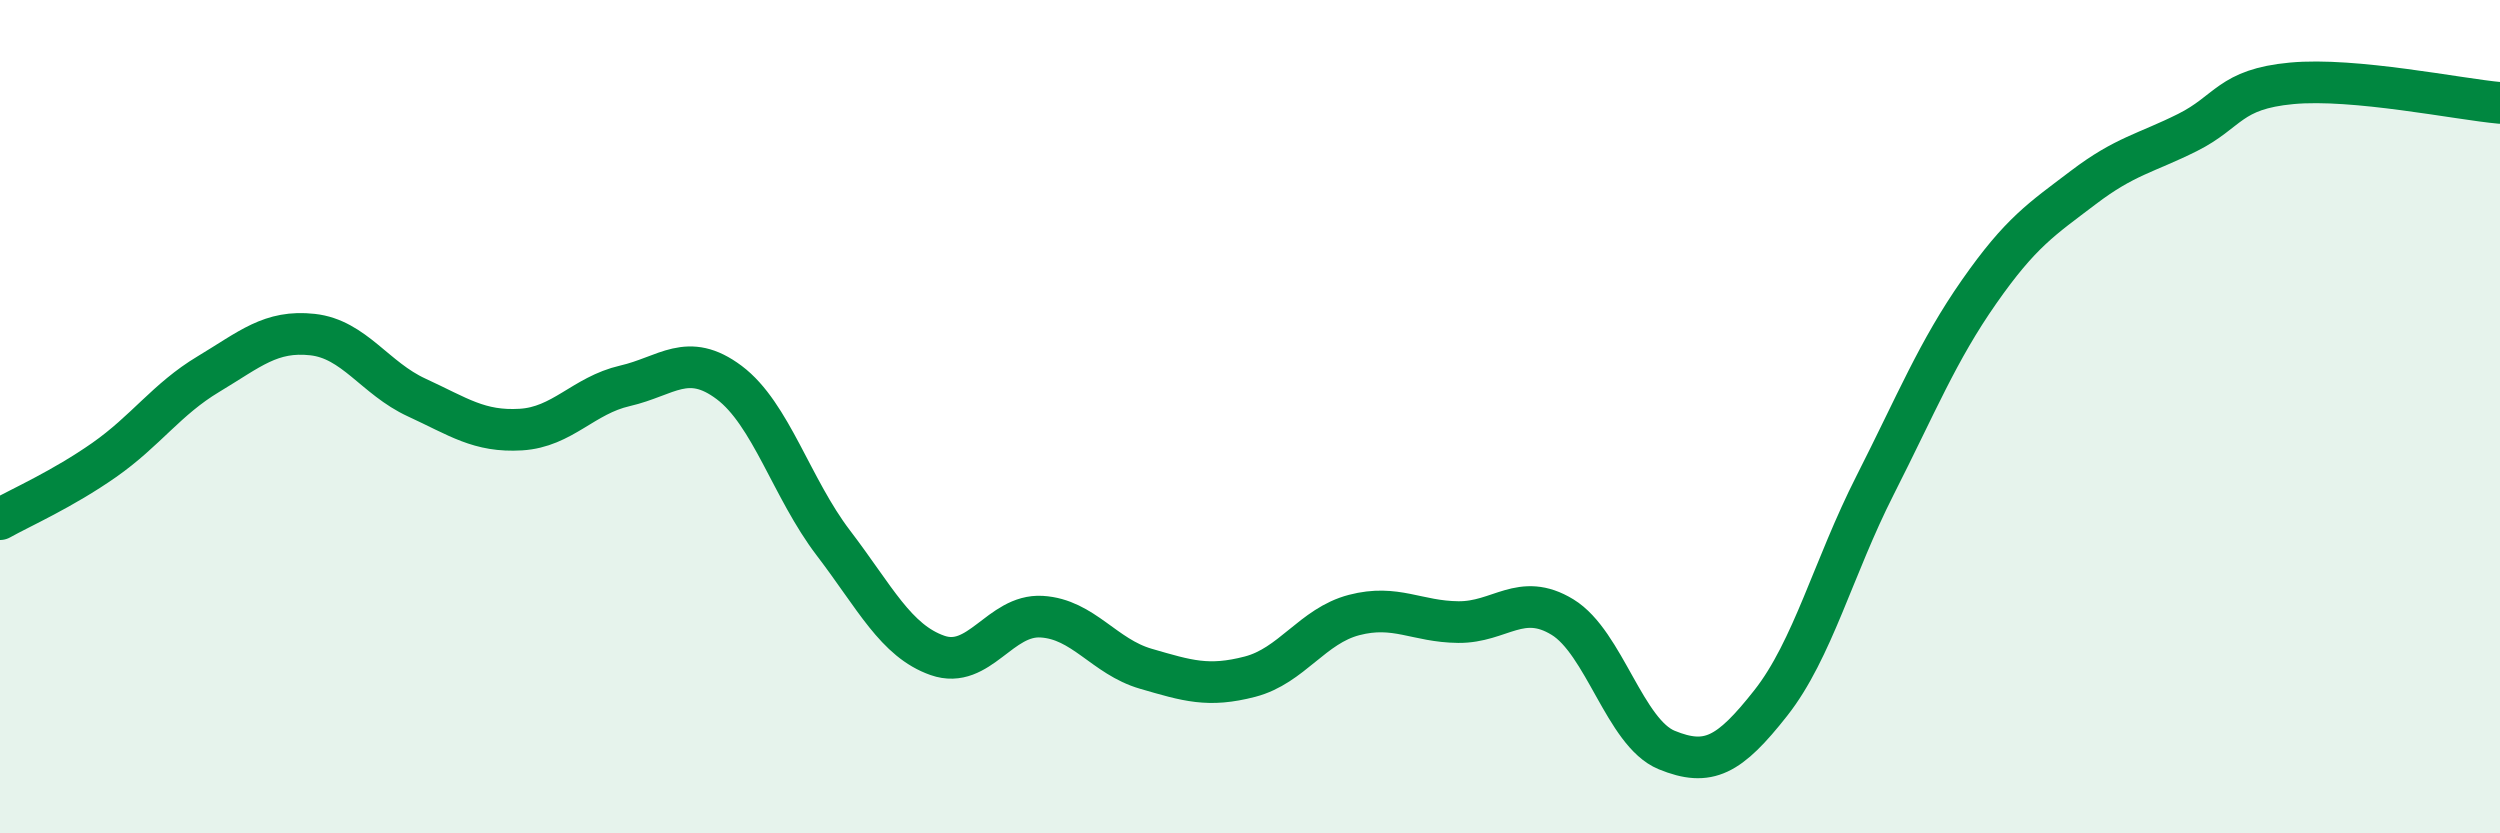 
    <svg width="60" height="20" viewBox="0 0 60 20" xmlns="http://www.w3.org/2000/svg">
      <path
        d="M 0,12.46 C 0.5,12.18 1.5,11.74 2.5,11.04 C 3.5,10.34 4,9.58 5,8.98 C 6,8.38 6.5,7.92 7.5,8.03 C 8.5,8.14 9,9.08 10,9.54 C 11,10 11.5,10.37 12.5,10.31 C 13.5,10.25 14,9.49 15,9.26 C 16,9.03 16.5,8.43 17.5,9.18 C 18.5,9.93 19,11.72 20,13.03 C 21,14.34 21.5,15.38 22.5,15.73 C 23.5,16.08 24,14.74 25,14.8 C 26,14.86 26.5,15.76 27.5,16.05 C 28.5,16.34 29,16.5 30,16.24 C 31,15.98 31.5,15.02 32.5,14.76 C 33.5,14.5 34,14.92 35,14.93 C 36,14.94 36.5,14.2 37.5,14.81 C 38.5,15.42 39,17.59 40,18 C 41,18.41 41.5,18.14 42.5,16.87 C 43.5,15.6 44,13.62 45,11.65 C 46,9.68 46.5,8.43 47.5,7 C 48.5,5.57 49,5.26 50,4.5 C 51,3.74 51.5,3.68 52.5,3.18 C 53.5,2.68 53.5,2.14 55,2 C 56.5,1.86 59,2.38 60,2.47L60 20L0 20Z"
        fill="#008740"
        opacity="0.1"
        stroke-linecap="round"
        stroke-linejoin="round"
      />
      <path
        d="M 0,12.46 C 0.5,12.18 1.5,11.74 2.5,11.04 C 3.5,10.34 4,9.58 5,8.98 C 6,8.38 6.5,7.92 7.5,8.03 C 8.5,8.14 9,9.08 10,9.54 C 11,10 11.5,10.37 12.5,10.31 C 13.5,10.25 14,9.49 15,9.26 C 16,9.03 16.5,8.43 17.5,9.18 C 18.5,9.93 19,11.72 20,13.03 C 21,14.34 21.5,15.38 22.5,15.73 C 23.5,16.08 24,14.74 25,14.8 C 26,14.86 26.5,15.76 27.5,16.05 C 28.5,16.34 29,16.5 30,16.24 C 31,15.98 31.5,15.02 32.5,14.76 C 33.5,14.5 34,14.92 35,14.93 C 36,14.94 36.5,14.2 37.5,14.81 C 38.5,15.42 39,17.59 40,18 C 41,18.41 41.5,18.14 42.5,16.87 C 43.5,15.6 44,13.62 45,11.65 C 46,9.68 46.5,8.43 47.5,7 C 48.5,5.57 49,5.26 50,4.5 C 51,3.74 51.5,3.68 52.5,3.18 C 53.5,2.68 53.5,2.14 55,2 C 56.5,1.86 59,2.38 60,2.47"
        stroke="#008740"
        stroke-width="1"
        fill="none"
        stroke-linecap="round"
        stroke-linejoin="round"
      />
    </svg>
  